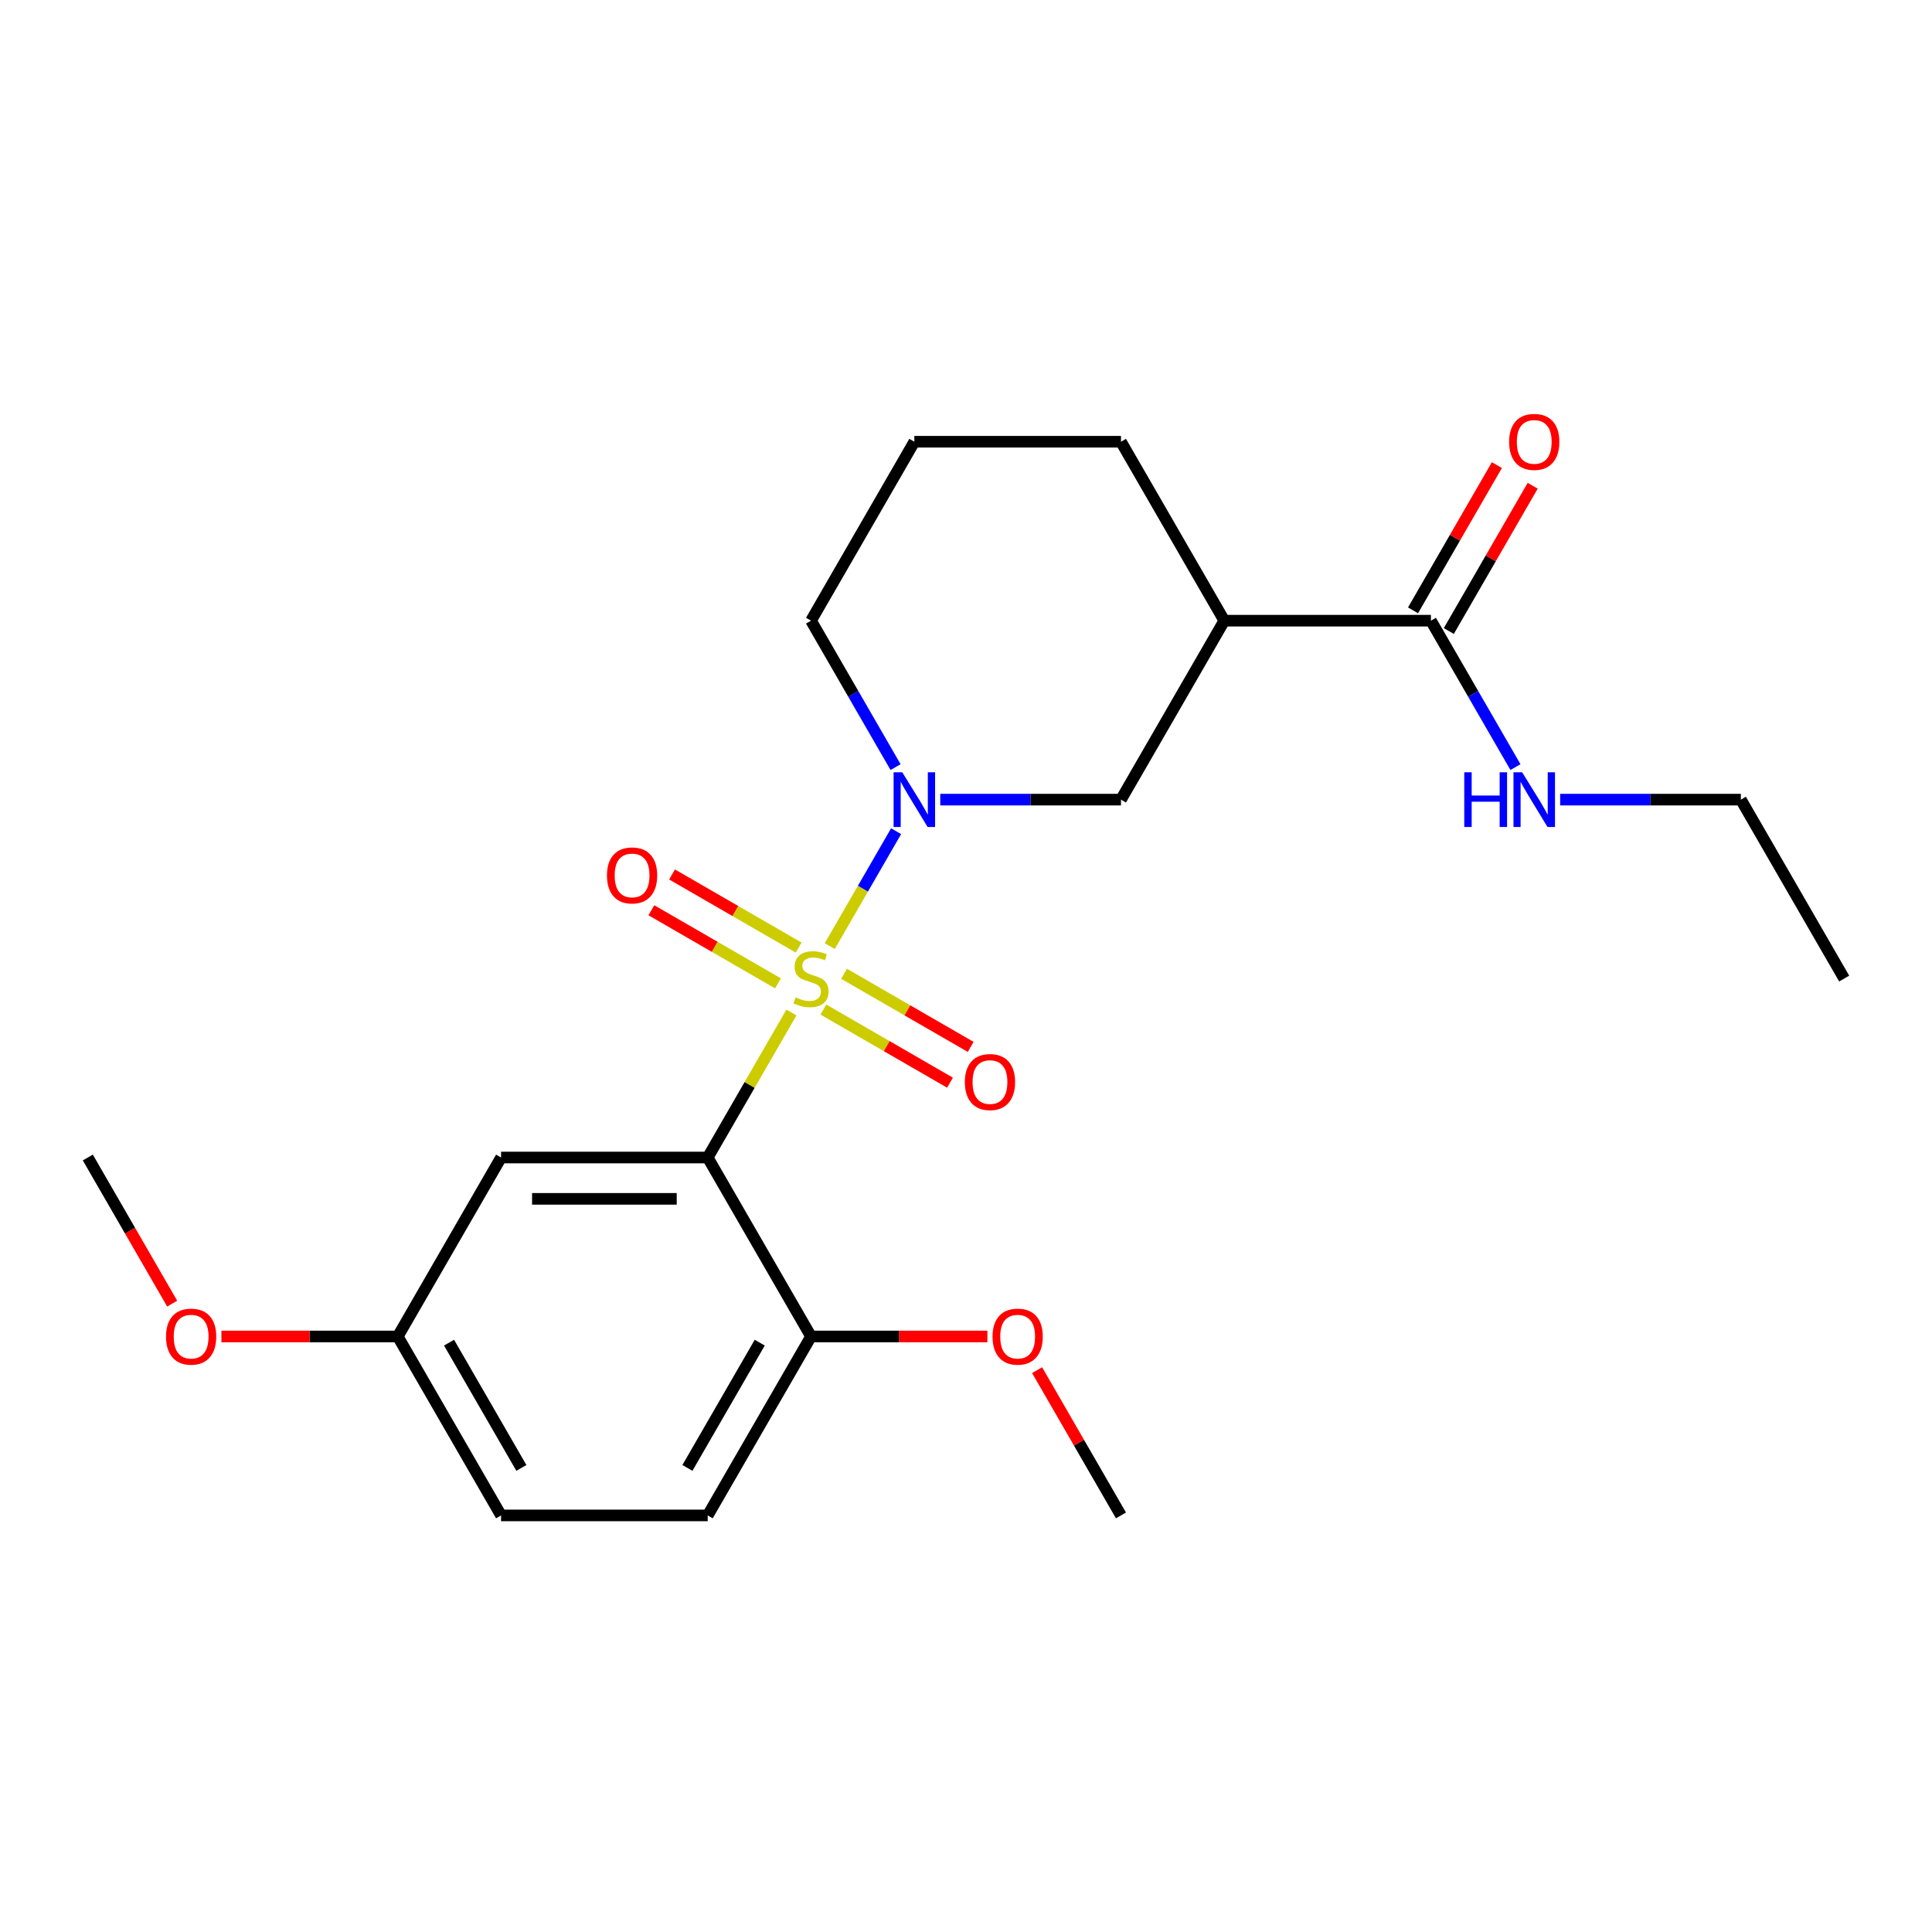 <?xml version='1.0' encoding='iso-8859-1'?>
<svg version='1.1' baseProfile='full'
              xmlns='http://www.w3.org/2000/svg'
                      xmlns:rdkit='http://www.rdkit.org/xml'
                      xmlns:xlink='http://www.w3.org/1999/xlink'
                  xml:space='preserve'
width='1000px' height='1000px' viewBox='0 0 1000 1000'>
<!-- END OF HEADER -->
<rect style='opacity:1.0;fill:#FFFFFF;stroke:none' width='1000' height='1000' x='0' y='0'> </rect>
<path class='bond-0' d='M 409.651,524.063 L 387.981,561.598' style='fill:none;fill-rule:evenodd;stroke:#CCCC00;stroke-width:6px;stroke-linecap:butt;stroke-linejoin:miter;stroke-opacity:1' />
<path class='bond-0' d='M 387.981,561.598 L 366.31,599.132' style='fill:none;fill-rule:evenodd;stroke:#000000;stroke-width:6px;stroke-linecap:butt;stroke-linejoin:miter;stroke-opacity:1' />
<path class='bond-1' d='M 429.482,489.715 L 446.652,459.975' style='fill:none;fill-rule:evenodd;stroke:#CCCC00;stroke-width:6px;stroke-linecap:butt;stroke-linejoin:miter;stroke-opacity:1' />
<path class='bond-1' d='M 446.652,459.975 L 463.823,430.235' style='fill:none;fill-rule:evenodd;stroke:#0000FF;stroke-width:6px;stroke-linecap:butt;stroke-linejoin:miter;stroke-opacity:1' />
<path class='bond-6' d='M 426.192,522.557 L 458.96,541.476' style='fill:none;fill-rule:evenodd;stroke:#CCCC00;stroke-width:6px;stroke-linecap:butt;stroke-linejoin:miter;stroke-opacity:1' />
<path class='bond-6' d='M 458.96,541.476 L 491.727,560.394' style='fill:none;fill-rule:evenodd;stroke:#FF0000;stroke-width:6px;stroke-linecap:butt;stroke-linejoin:miter;stroke-opacity:1' />
<path class='bond-6' d='M 436.887,504.033 L 469.655,522.951' style='fill:none;fill-rule:evenodd;stroke:#CCCC00;stroke-width:6px;stroke-linecap:butt;stroke-linejoin:miter;stroke-opacity:1' />
<path class='bond-6' d='M 469.655,522.951 L 502.422,541.869' style='fill:none;fill-rule:evenodd;stroke:#FF0000;stroke-width:6px;stroke-linecap:butt;stroke-linejoin:miter;stroke-opacity:1' />
<path class='bond-7' d='M 413.38,490.461 L 380.613,471.542' style='fill:none;fill-rule:evenodd;stroke:#CCCC00;stroke-width:6px;stroke-linecap:butt;stroke-linejoin:miter;stroke-opacity:1' />
<path class='bond-7' d='M 380.613,471.542 L 347.845,452.624' style='fill:none;fill-rule:evenodd;stroke:#FF0000;stroke-width:6px;stroke-linecap:butt;stroke-linejoin:miter;stroke-opacity:1' />
<path class='bond-7' d='M 402.685,508.985 L 369.917,490.067' style='fill:none;fill-rule:evenodd;stroke:#CCCC00;stroke-width:6px;stroke-linecap:butt;stroke-linejoin:miter;stroke-opacity:1' />
<path class='bond-7' d='M 369.917,490.067 L 337.15,471.149' style='fill:none;fill-rule:evenodd;stroke:#FF0000;stroke-width:6px;stroke-linecap:butt;stroke-linejoin:miter;stroke-opacity:1' />
<path class='bond-5' d='M 366.31,599.132 L 259.358,599.132' style='fill:none;fill-rule:evenodd;stroke:#000000;stroke-width:6px;stroke-linecap:butt;stroke-linejoin:miter;stroke-opacity:1' />
<path class='bond-5' d='M 350.267,620.523 L 275.401,620.523' style='fill:none;fill-rule:evenodd;stroke:#000000;stroke-width:6px;stroke-linecap:butt;stroke-linejoin:miter;stroke-opacity:1' />
<path class='bond-8' d='M 366.31,599.132 L 419.786,691.755' style='fill:none;fill-rule:evenodd;stroke:#000000;stroke-width:6px;stroke-linecap:butt;stroke-linejoin:miter;stroke-opacity:1' />
<path class='bond-3' d='M 486.676,413.886 L 533.445,413.886' style='fill:none;fill-rule:evenodd;stroke:#0000FF;stroke-width:6px;stroke-linecap:butt;stroke-linejoin:miter;stroke-opacity:1' />
<path class='bond-3' d='M 533.445,413.886 L 580.214,413.886' style='fill:none;fill-rule:evenodd;stroke:#000000;stroke-width:6px;stroke-linecap:butt;stroke-linejoin:miter;stroke-opacity:1' />
<path class='bond-13' d='M 463.543,397.052 L 441.665,359.158' style='fill:none;fill-rule:evenodd;stroke:#0000FF;stroke-width:6px;stroke-linecap:butt;stroke-linejoin:miter;stroke-opacity:1' />
<path class='bond-13' d='M 441.665,359.158 L 419.786,321.263' style='fill:none;fill-rule:evenodd;stroke:#000000;stroke-width:6px;stroke-linecap:butt;stroke-linejoin:miter;stroke-opacity:1' />
<path class='bond-2' d='M 633.69,321.263 L 580.214,413.886' style='fill:none;fill-rule:evenodd;stroke:#000000;stroke-width:6px;stroke-linecap:butt;stroke-linejoin:miter;stroke-opacity:1' />
<path class='bond-4' d='M 633.69,321.263 L 740.642,321.263' style='fill:none;fill-rule:evenodd;stroke:#000000;stroke-width:6px;stroke-linecap:butt;stroke-linejoin:miter;stroke-opacity:1' />
<path class='bond-23' d='M 633.69,321.263 L 580.214,228.64' style='fill:none;fill-rule:evenodd;stroke:#000000;stroke-width:6px;stroke-linecap:butt;stroke-linejoin:miter;stroke-opacity:1' />
<path class='bond-9' d='M 749.904,326.611 L 771.609,289.016' style='fill:none;fill-rule:evenodd;stroke:#000000;stroke-width:6px;stroke-linecap:butt;stroke-linejoin:miter;stroke-opacity:1' />
<path class='bond-9' d='M 771.609,289.016 L 793.315,251.421' style='fill:none;fill-rule:evenodd;stroke:#FF0000;stroke-width:6px;stroke-linecap:butt;stroke-linejoin:miter;stroke-opacity:1' />
<path class='bond-9' d='M 731.379,315.915 L 753.085,278.321' style='fill:none;fill-rule:evenodd;stroke:#000000;stroke-width:6px;stroke-linecap:butt;stroke-linejoin:miter;stroke-opacity:1' />
<path class='bond-9' d='M 753.085,278.321 L 774.79,240.726' style='fill:none;fill-rule:evenodd;stroke:#FF0000;stroke-width:6px;stroke-linecap:butt;stroke-linejoin:miter;stroke-opacity:1' />
<path class='bond-10' d='M 740.642,321.263 L 762.52,359.158' style='fill:none;fill-rule:evenodd;stroke:#000000;stroke-width:6px;stroke-linecap:butt;stroke-linejoin:miter;stroke-opacity:1' />
<path class='bond-10' d='M 762.52,359.158 L 784.399,397.052' style='fill:none;fill-rule:evenodd;stroke:#0000FF;stroke-width:6px;stroke-linecap:butt;stroke-linejoin:miter;stroke-opacity:1' />
<path class='bond-12' d='M 259.358,599.132 L 205.882,691.755' style='fill:none;fill-rule:evenodd;stroke:#000000;stroke-width:6px;stroke-linecap:butt;stroke-linejoin:miter;stroke-opacity:1' />
<path class='bond-11' d='M 419.786,691.755 L 366.31,784.378' style='fill:none;fill-rule:evenodd;stroke:#000000;stroke-width:6px;stroke-linecap:butt;stroke-linejoin:miter;stroke-opacity:1' />
<path class='bond-11' d='M 393.24,694.953 L 355.807,759.79' style='fill:none;fill-rule:evenodd;stroke:#000000;stroke-width:6px;stroke-linecap:butt;stroke-linejoin:miter;stroke-opacity:1' />
<path class='bond-16' d='M 419.786,691.755 L 465.425,691.755' style='fill:none;fill-rule:evenodd;stroke:#000000;stroke-width:6px;stroke-linecap:butt;stroke-linejoin:miter;stroke-opacity:1' />
<path class='bond-16' d='M 465.425,691.755 L 511.064,691.755' style='fill:none;fill-rule:evenodd;stroke:#FF0000;stroke-width:6px;stroke-linecap:butt;stroke-linejoin:miter;stroke-opacity:1' />
<path class='bond-19' d='M 807.531,413.886 L 854.3,413.886' style='fill:none;fill-rule:evenodd;stroke:#0000FF;stroke-width:6px;stroke-linecap:butt;stroke-linejoin:miter;stroke-opacity:1' />
<path class='bond-19' d='M 854.3,413.886 L 901.07,413.886' style='fill:none;fill-rule:evenodd;stroke:#000000;stroke-width:6px;stroke-linecap:butt;stroke-linejoin:miter;stroke-opacity:1' />
<path class='bond-14' d='M 366.31,784.378 L 259.358,784.378' style='fill:none;fill-rule:evenodd;stroke:#000000;stroke-width:6px;stroke-linecap:butt;stroke-linejoin:miter;stroke-opacity:1' />
<path class='bond-17' d='M 205.882,691.755 L 160.243,691.755' style='fill:none;fill-rule:evenodd;stroke:#000000;stroke-width:6px;stroke-linecap:butt;stroke-linejoin:miter;stroke-opacity:1' />
<path class='bond-17' d='M 160.243,691.755 L 114.604,691.755' style='fill:none;fill-rule:evenodd;stroke:#FF0000;stroke-width:6px;stroke-linecap:butt;stroke-linejoin:miter;stroke-opacity:1' />
<path class='bond-24' d='M 205.882,691.755 L 259.358,784.378' style='fill:none;fill-rule:evenodd;stroke:#000000;stroke-width:6px;stroke-linecap:butt;stroke-linejoin:miter;stroke-opacity:1' />
<path class='bond-24' d='M 232.428,694.953 L 269.862,759.79' style='fill:none;fill-rule:evenodd;stroke:#000000;stroke-width:6px;stroke-linecap:butt;stroke-linejoin:miter;stroke-opacity:1' />
<path class='bond-18' d='M 419.786,321.263 L 473.262,228.64' style='fill:none;fill-rule:evenodd;stroke:#000000;stroke-width:6px;stroke-linecap:butt;stroke-linejoin:miter;stroke-opacity:1' />
<path class='bond-15' d='M 580.214,228.64 L 473.262,228.64' style='fill:none;fill-rule:evenodd;stroke:#000000;stroke-width:6px;stroke-linecap:butt;stroke-linejoin:miter;stroke-opacity:1' />
<path class='bond-20' d='M 536.803,709.189 L 558.509,746.784' style='fill:none;fill-rule:evenodd;stroke:#FF0000;stroke-width:6px;stroke-linecap:butt;stroke-linejoin:miter;stroke-opacity:1' />
<path class='bond-20' d='M 558.509,746.784 L 580.214,784.378' style='fill:none;fill-rule:evenodd;stroke:#000000;stroke-width:6px;stroke-linecap:butt;stroke-linejoin:miter;stroke-opacity:1' />
<path class='bond-21' d='M 89.119,674.761 L 67.287,636.947' style='fill:none;fill-rule:evenodd;stroke:#FF0000;stroke-width:6px;stroke-linecap:butt;stroke-linejoin:miter;stroke-opacity:1' />
<path class='bond-21' d='M 67.287,636.947 L 45.455,599.132' style='fill:none;fill-rule:evenodd;stroke:#000000;stroke-width:6px;stroke-linecap:butt;stroke-linejoin:miter;stroke-opacity:1' />
<path class='bond-22' d='M 901.07,413.886 L 954.545,506.509' style='fill:none;fill-rule:evenodd;stroke:#000000;stroke-width:6px;stroke-linecap:butt;stroke-linejoin:miter;stroke-opacity:1' />
<path  class='atom-0' d='M 411.786 516.229
Q 412.106 516.349, 413.426 516.909
Q 414.746 517.469, 416.186 517.829
Q 417.666 518.149, 419.106 518.149
Q 421.786 518.149, 423.346 516.869
Q 424.906 515.549, 424.906 513.269
Q 424.906 511.709, 424.106 510.749
Q 423.346 509.789, 422.146 509.269
Q 420.946 508.749, 418.946 508.149
Q 416.426 507.389, 414.906 506.669
Q 413.426 505.949, 412.346 504.429
Q 411.306 502.909, 411.306 500.349
Q 411.306 496.789, 413.706 494.589
Q 416.146 492.389, 420.946 492.389
Q 424.226 492.389, 427.946 493.949
L 427.026 497.029
Q 423.626 495.629, 421.066 495.629
Q 418.306 495.629, 416.786 496.789
Q 415.266 497.909, 415.306 499.869
Q 415.306 501.389, 416.066 502.309
Q 416.866 503.229, 417.986 503.749
Q 419.146 504.269, 421.066 504.869
Q 423.626 505.669, 425.146 506.469
Q 426.666 507.269, 427.746 508.909
Q 428.866 510.509, 428.866 513.269
Q 428.866 517.189, 426.226 519.309
Q 423.626 521.389, 419.266 521.389
Q 416.746 521.389, 414.826 520.829
Q 412.946 520.309, 410.706 519.389
L 411.786 516.229
' fill='#CCCC00'/>
<path  class='atom-2' d='M 467.002 399.726
L 476.282 414.726
Q 477.202 416.206, 478.682 418.886
Q 480.162 421.566, 480.242 421.726
L 480.242 399.726
L 484.002 399.726
L 484.002 428.046
L 480.122 428.046
L 470.162 411.646
Q 469.002 409.726, 467.762 407.526
Q 466.562 405.326, 466.202 404.646
L 466.202 428.046
L 462.522 428.046
L 462.522 399.726
L 467.002 399.726
' fill='#0000FF'/>
<path  class='atom-7' d='M 499.409 560.065
Q 499.409 553.265, 502.769 549.465
Q 506.129 545.665, 512.409 545.665
Q 518.689 545.665, 522.049 549.465
Q 525.409 553.265, 525.409 560.065
Q 525.409 566.945, 522.009 570.865
Q 518.609 574.745, 512.409 574.745
Q 506.169 574.745, 502.769 570.865
Q 499.409 566.985, 499.409 560.065
M 512.409 571.545
Q 516.729 571.545, 519.049 568.665
Q 521.409 565.745, 521.409 560.065
Q 521.409 554.505, 519.049 551.705
Q 516.729 548.865, 512.409 548.865
Q 508.089 548.865, 505.729 551.665
Q 503.409 554.465, 503.409 560.065
Q 503.409 565.785, 505.729 568.665
Q 508.089 571.545, 512.409 571.545
' fill='#FF0000'/>
<path  class='atom-8' d='M 314.163 453.113
Q 314.163 446.313, 317.523 442.513
Q 320.883 438.713, 327.163 438.713
Q 333.443 438.713, 336.803 442.513
Q 340.163 446.313, 340.163 453.113
Q 340.163 459.993, 336.763 463.913
Q 333.363 467.793, 327.163 467.793
Q 320.923 467.793, 317.523 463.913
Q 314.163 460.033, 314.163 453.113
M 327.163 464.593
Q 331.483 464.593, 333.803 461.713
Q 336.163 458.793, 336.163 453.113
Q 336.163 447.553, 333.803 444.753
Q 331.483 441.913, 327.163 441.913
Q 322.843 441.913, 320.483 444.713
Q 318.163 447.513, 318.163 453.113
Q 318.163 458.833, 320.483 461.713
Q 322.843 464.593, 327.163 464.593
' fill='#FF0000'/>
<path  class='atom-10' d='M 781.118 228.72
Q 781.118 221.92, 784.478 218.12
Q 787.838 214.32, 794.118 214.32
Q 800.398 214.32, 803.758 218.12
Q 807.118 221.92, 807.118 228.72
Q 807.118 235.6, 803.718 239.52
Q 800.318 243.4, 794.118 243.4
Q 787.878 243.4, 784.478 239.52
Q 781.118 235.64, 781.118 228.72
M 794.118 240.2
Q 798.438 240.2, 800.758 237.32
Q 803.118 234.4, 803.118 228.72
Q 803.118 223.16, 800.758 220.36
Q 798.438 217.52, 794.118 217.52
Q 789.798 217.52, 787.438 220.32
Q 785.118 223.12, 785.118 228.72
Q 785.118 234.44, 787.438 237.32
Q 789.798 240.2, 794.118 240.2
' fill='#FF0000'/>
<path  class='atom-11' d='M 757.898 399.726
L 761.738 399.726
L 761.738 411.766
L 776.218 411.766
L 776.218 399.726
L 780.058 399.726
L 780.058 428.046
L 776.218 428.046
L 776.218 414.966
L 761.738 414.966
L 761.738 428.046
L 757.898 428.046
L 757.898 399.726
' fill='#0000FF'/>
<path  class='atom-11' d='M 787.858 399.726
L 797.138 414.726
Q 798.058 416.206, 799.538 418.886
Q 801.018 421.566, 801.098 421.726
L 801.098 399.726
L 804.858 399.726
L 804.858 428.046
L 800.978 428.046
L 791.018 411.646
Q 789.858 409.726, 788.618 407.526
Q 787.418 405.326, 787.058 404.646
L 787.058 428.046
L 783.378 428.046
L 783.378 399.726
L 787.858 399.726
' fill='#0000FF'/>
<path  class='atom-17' d='M 513.738 691.835
Q 513.738 685.035, 517.098 681.235
Q 520.458 677.435, 526.738 677.435
Q 533.018 677.435, 536.378 681.235
Q 539.738 685.035, 539.738 691.835
Q 539.738 698.715, 536.338 702.635
Q 532.938 706.515, 526.738 706.515
Q 520.498 706.515, 517.098 702.635
Q 513.738 698.755, 513.738 691.835
M 526.738 703.315
Q 531.058 703.315, 533.378 700.435
Q 535.738 697.515, 535.738 691.835
Q 535.738 686.275, 533.378 683.475
Q 531.058 680.635, 526.738 680.635
Q 522.418 680.635, 520.058 683.435
Q 517.738 686.235, 517.738 691.835
Q 517.738 697.555, 520.058 700.435
Q 522.418 703.315, 526.738 703.315
' fill='#FF0000'/>
<path  class='atom-18' d='M 85.93 691.835
Q 85.93 685.035, 89.29 681.235
Q 92.65 677.435, 98.93 677.435
Q 105.21 677.435, 108.57 681.235
Q 111.93 685.035, 111.93 691.835
Q 111.93 698.715, 108.53 702.635
Q 105.13 706.515, 98.93 706.515
Q 92.691 706.515, 89.29 702.635
Q 85.93 698.755, 85.93 691.835
M 98.93 703.315
Q 103.25 703.315, 105.57 700.435
Q 107.93 697.515, 107.93 691.835
Q 107.93 686.275, 105.57 683.475
Q 103.25 680.635, 98.93 680.635
Q 94.611 680.635, 92.251 683.435
Q 89.93 686.235, 89.93 691.835
Q 89.93 697.555, 92.251 700.435
Q 94.611 703.315, 98.93 703.315
' fill='#FF0000'/>
</svg>
